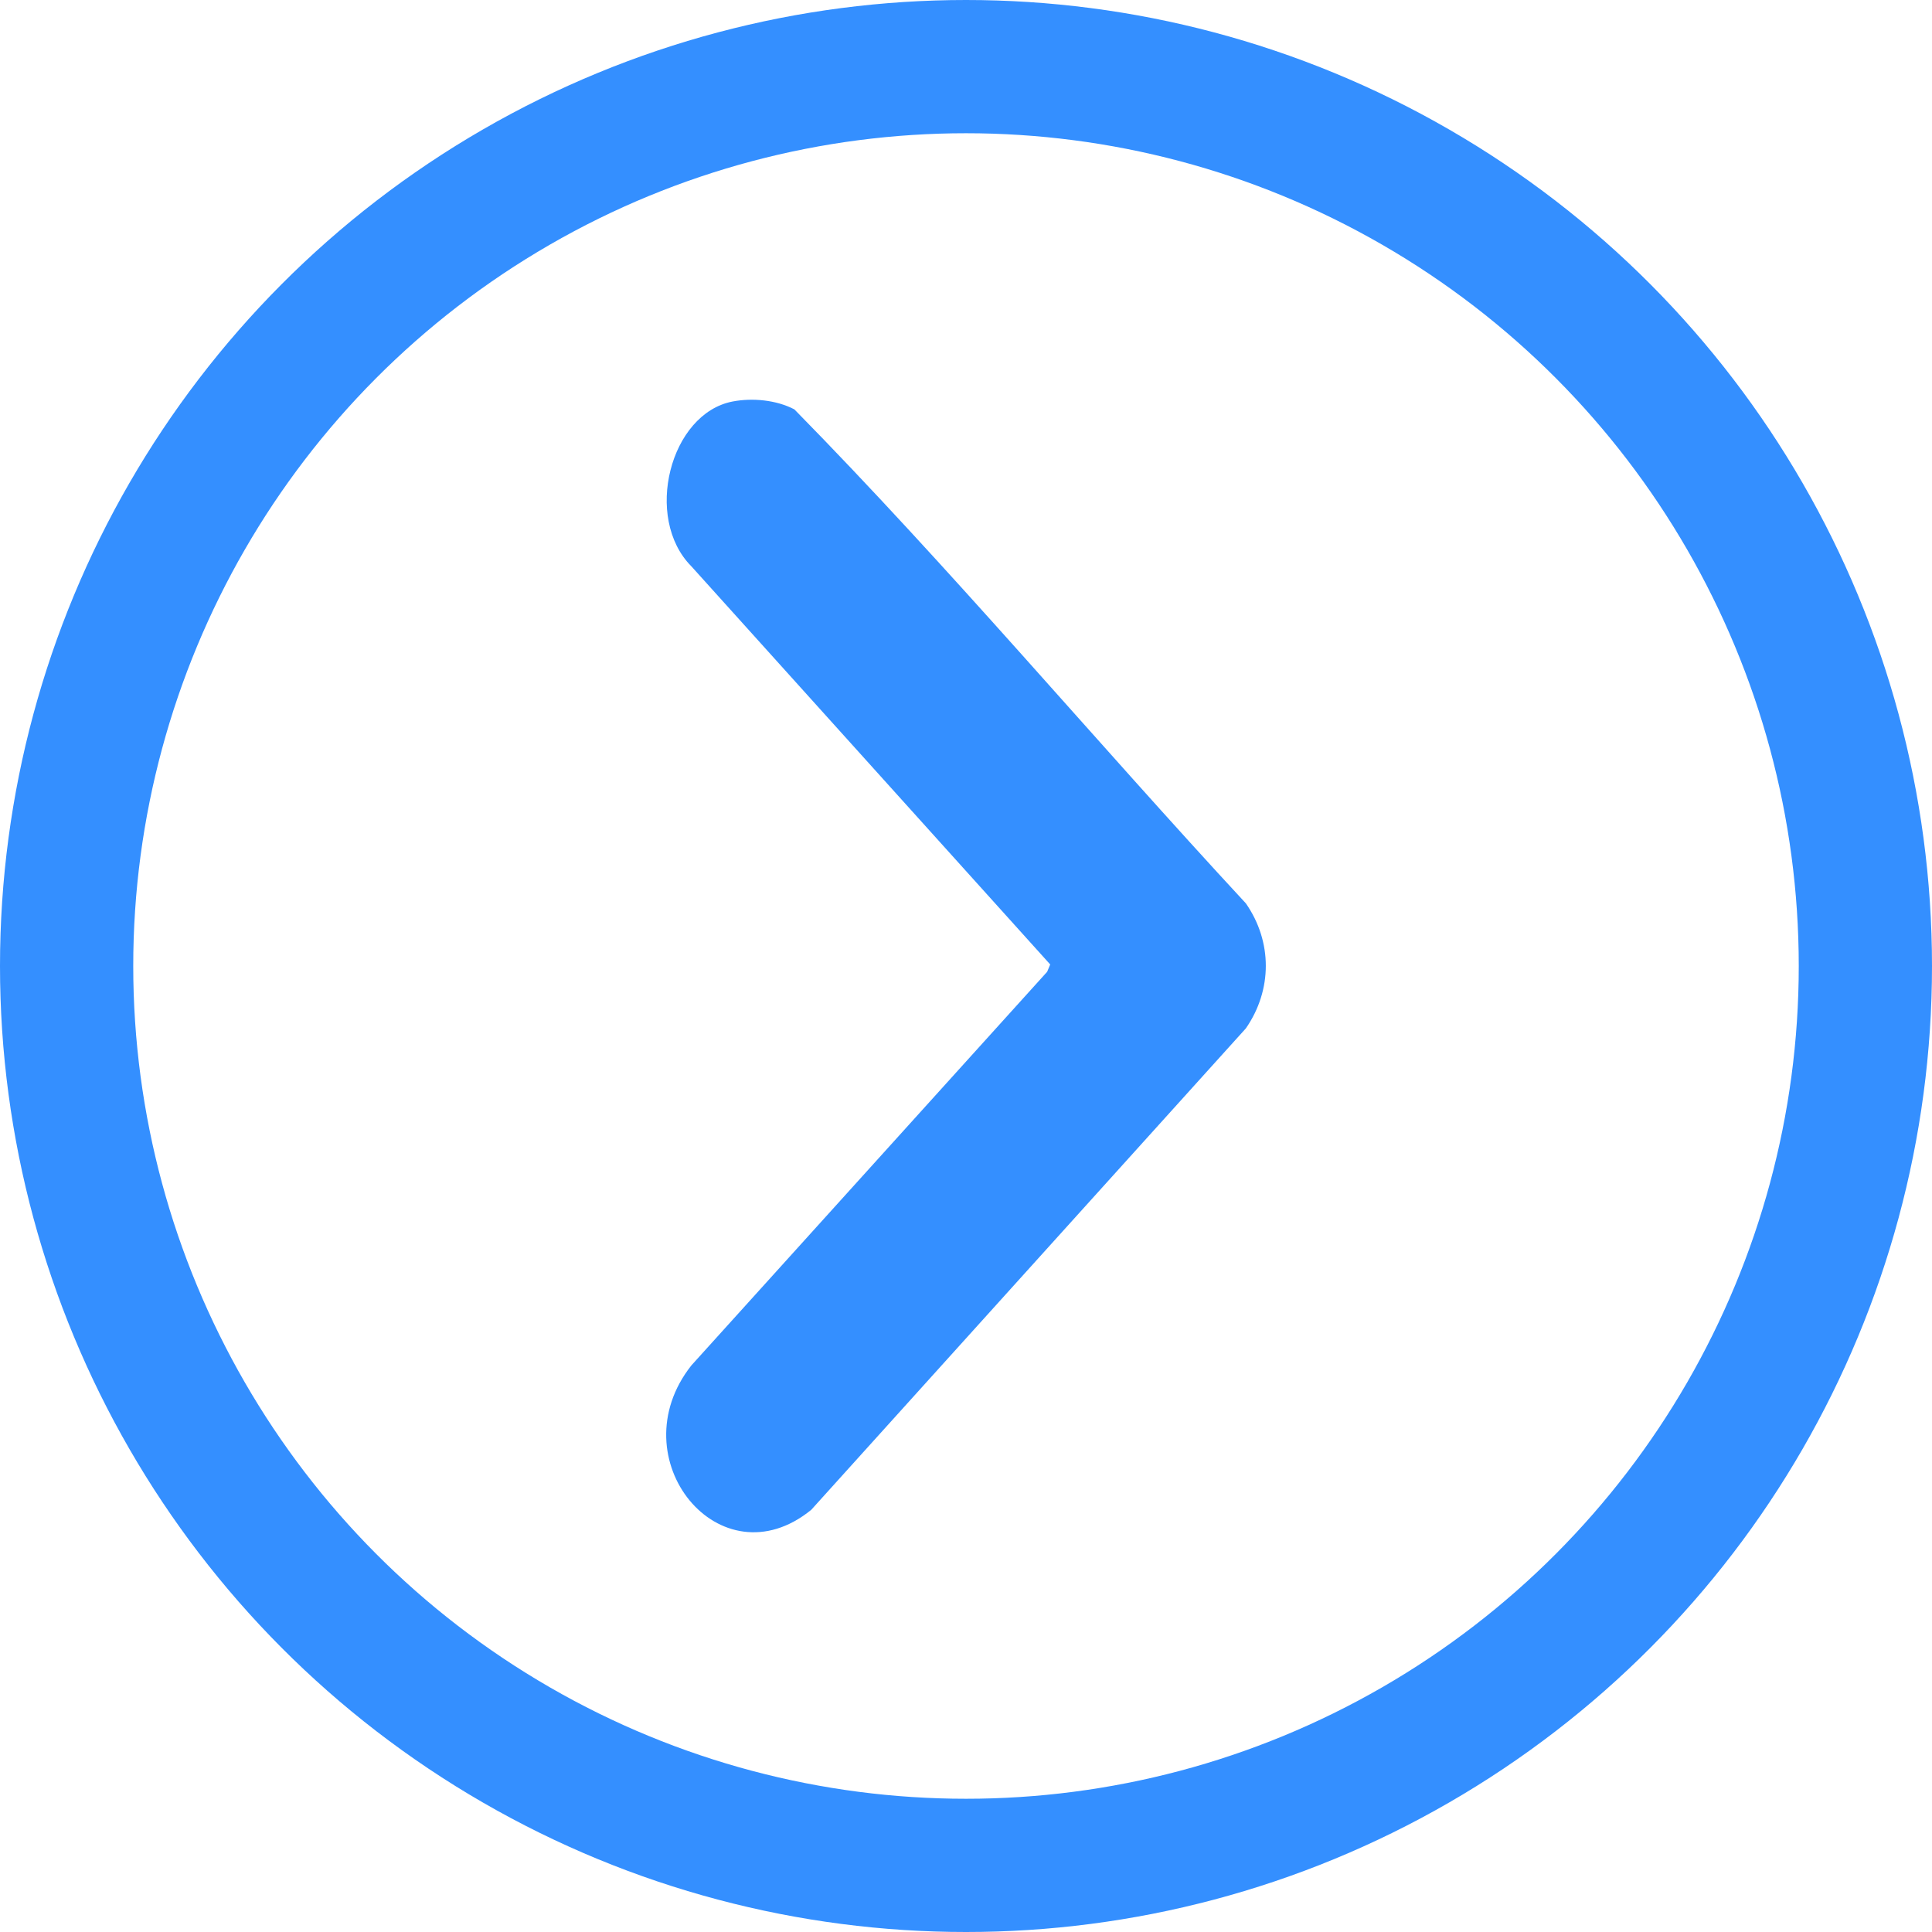 <svg width="29" height="29" viewBox="0 0 29 29" fill="none" xmlns="http://www.w3.org/2000/svg">
<path d="M11 6.026C11.296 5.97 11.652 6.003 11.924 6.145C14.255 8.517 16.428 11.107 18.701 13.56C19.1 14.134 19.1 14.86 18.701 15.436L12.177 22.663C10.811 23.775 9.272 21.895 10.378 20.495L15.718 14.587L15.764 14.477L10.378 8.501C9.657 7.777 10.054 6.205 11 6.026Z" fill="#348FFF"/>
<circle cx="14.5" cy="14.5" r="13.5" stroke="#348FFF" stroke-width="2"/>
</svg>
